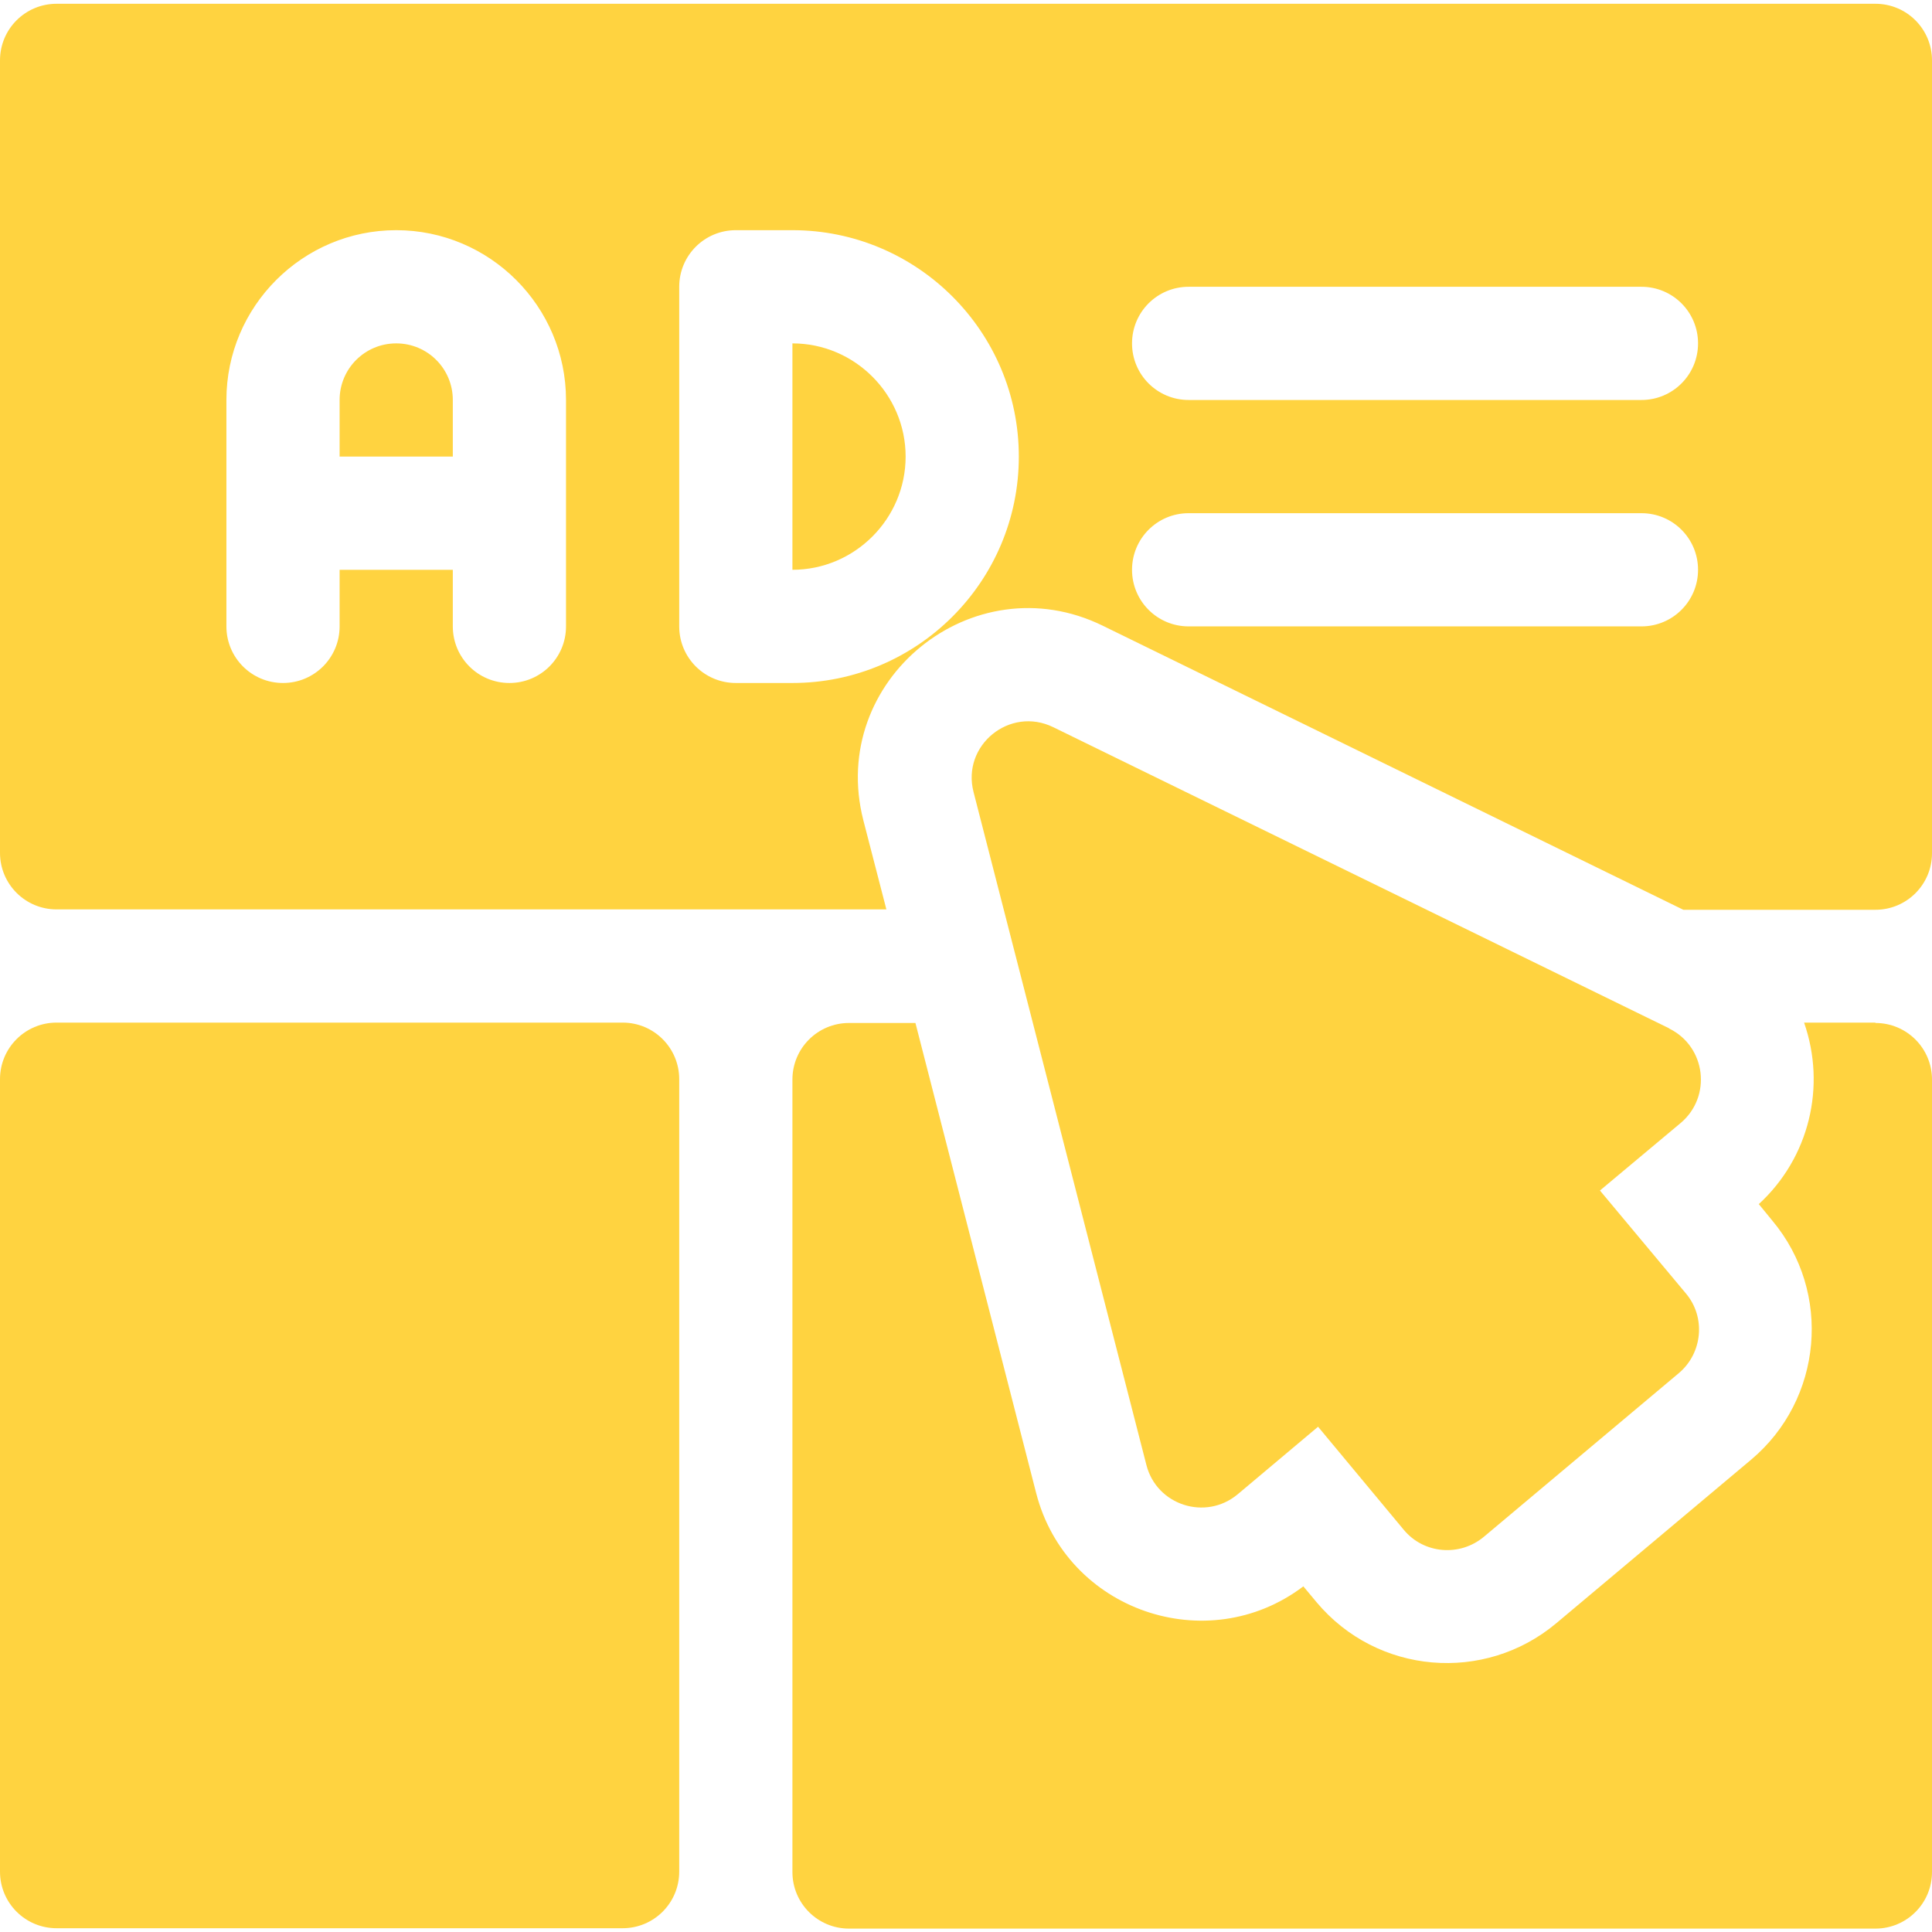 <svg xmlns="http://www.w3.org/2000/svg" id="Capa_1" viewBox="0 0 512 512"><defs><style> .st0 { fill: #ffd340; } </style></defs><path class="st0" d="M165,271H15c-8.3,0-15,6.7-15,15v210c0,8.3,6.7,15,15,15h150c8.3,0,15-6.7,15-15v-210c0-8.3-6.7-15-15-15Z"></path><path class="st0" d="M497,271h-18.9c5.9,16.9,1.4,35.8-12,48.1l3.6,4.4c15.9,19,13.3,47.4-5.6,63.3l-51.7,43.4c-19,15.9-47.4,13.6-63.5-5.6l-3.5-4.2c-25.5,19.3-62.8,6.4-70.8-24.7l-32-124.6h-17.6c-8.3,0-15,6.7-15,15v210c0,8.3,6.7,15,15,15h272c8.3,0,15-6.7,15-15v-210c0-8.3-6.7-15-15-15h0Z"></path><path class="st0" d="M105,91c-8.3,0-15,6.7-15,15v15h30v-15c0-8.3-6.7-15-15-15Z"></path><path class="st0" d="M210,91v60c16.5,0,30-13.5,30-30s-13.5-30-30-30Z"></path><path class="st0" d="M497,1H15C6.7,1,0,7.7,0,16v210c0,8.3,6.7,15,15,15h219.9l-6.1-23.6c-9.5-37.1,29-68.4,63.4-51.6l153.9,75.3h50.9c8.3,0,15-6.7,15-15V16c0-8.3-6.7-15-15-15ZM150,166c0,8.3-6.7,15-15,15s-15-6.7-15-15v-15h-30v15c0,8.3-6.7,15-15,15s-15-6.7-15-15v-60c0-24.8,20.2-45,45-45s45,20.2,45,45v60ZM210,181h-15c-8.3,0-15-6.7-15-15v-90c0-8.3,6.7-15,15-15h15c33.1,0,60,26.9,60,60s-26.9,60-60,60ZM435,166h-120c-8.3,0-15-6.7-15-15s6.7-15,15-15h120c8.3,0,15,6.7,15,15s-6.7,15-15,15ZM435,106h-120c-8.3,0-15-6.7-15-15s6.7-15,15-15h120c8.3,0,15,6.7,15,15s-6.7,15-15,15Z"></path><path class="st0" d="M442.3,272.5l-163.2-79.8c-11.5-5.6-24.3,4.8-21.1,17.2l45.8,178.3c2.7,10.7,15.7,14.9,24.2,7.8l21.3-17.9,22.7,27.3c5.3,6.4,14.8,7.2,21.2,1.9l51.7-43.4c6.3-5.3,7.2-14.8,1.9-21.1l-22.8-27.3,21.4-17.9c8.3-7,6.7-20.2-3-25h0Z"></path></svg>